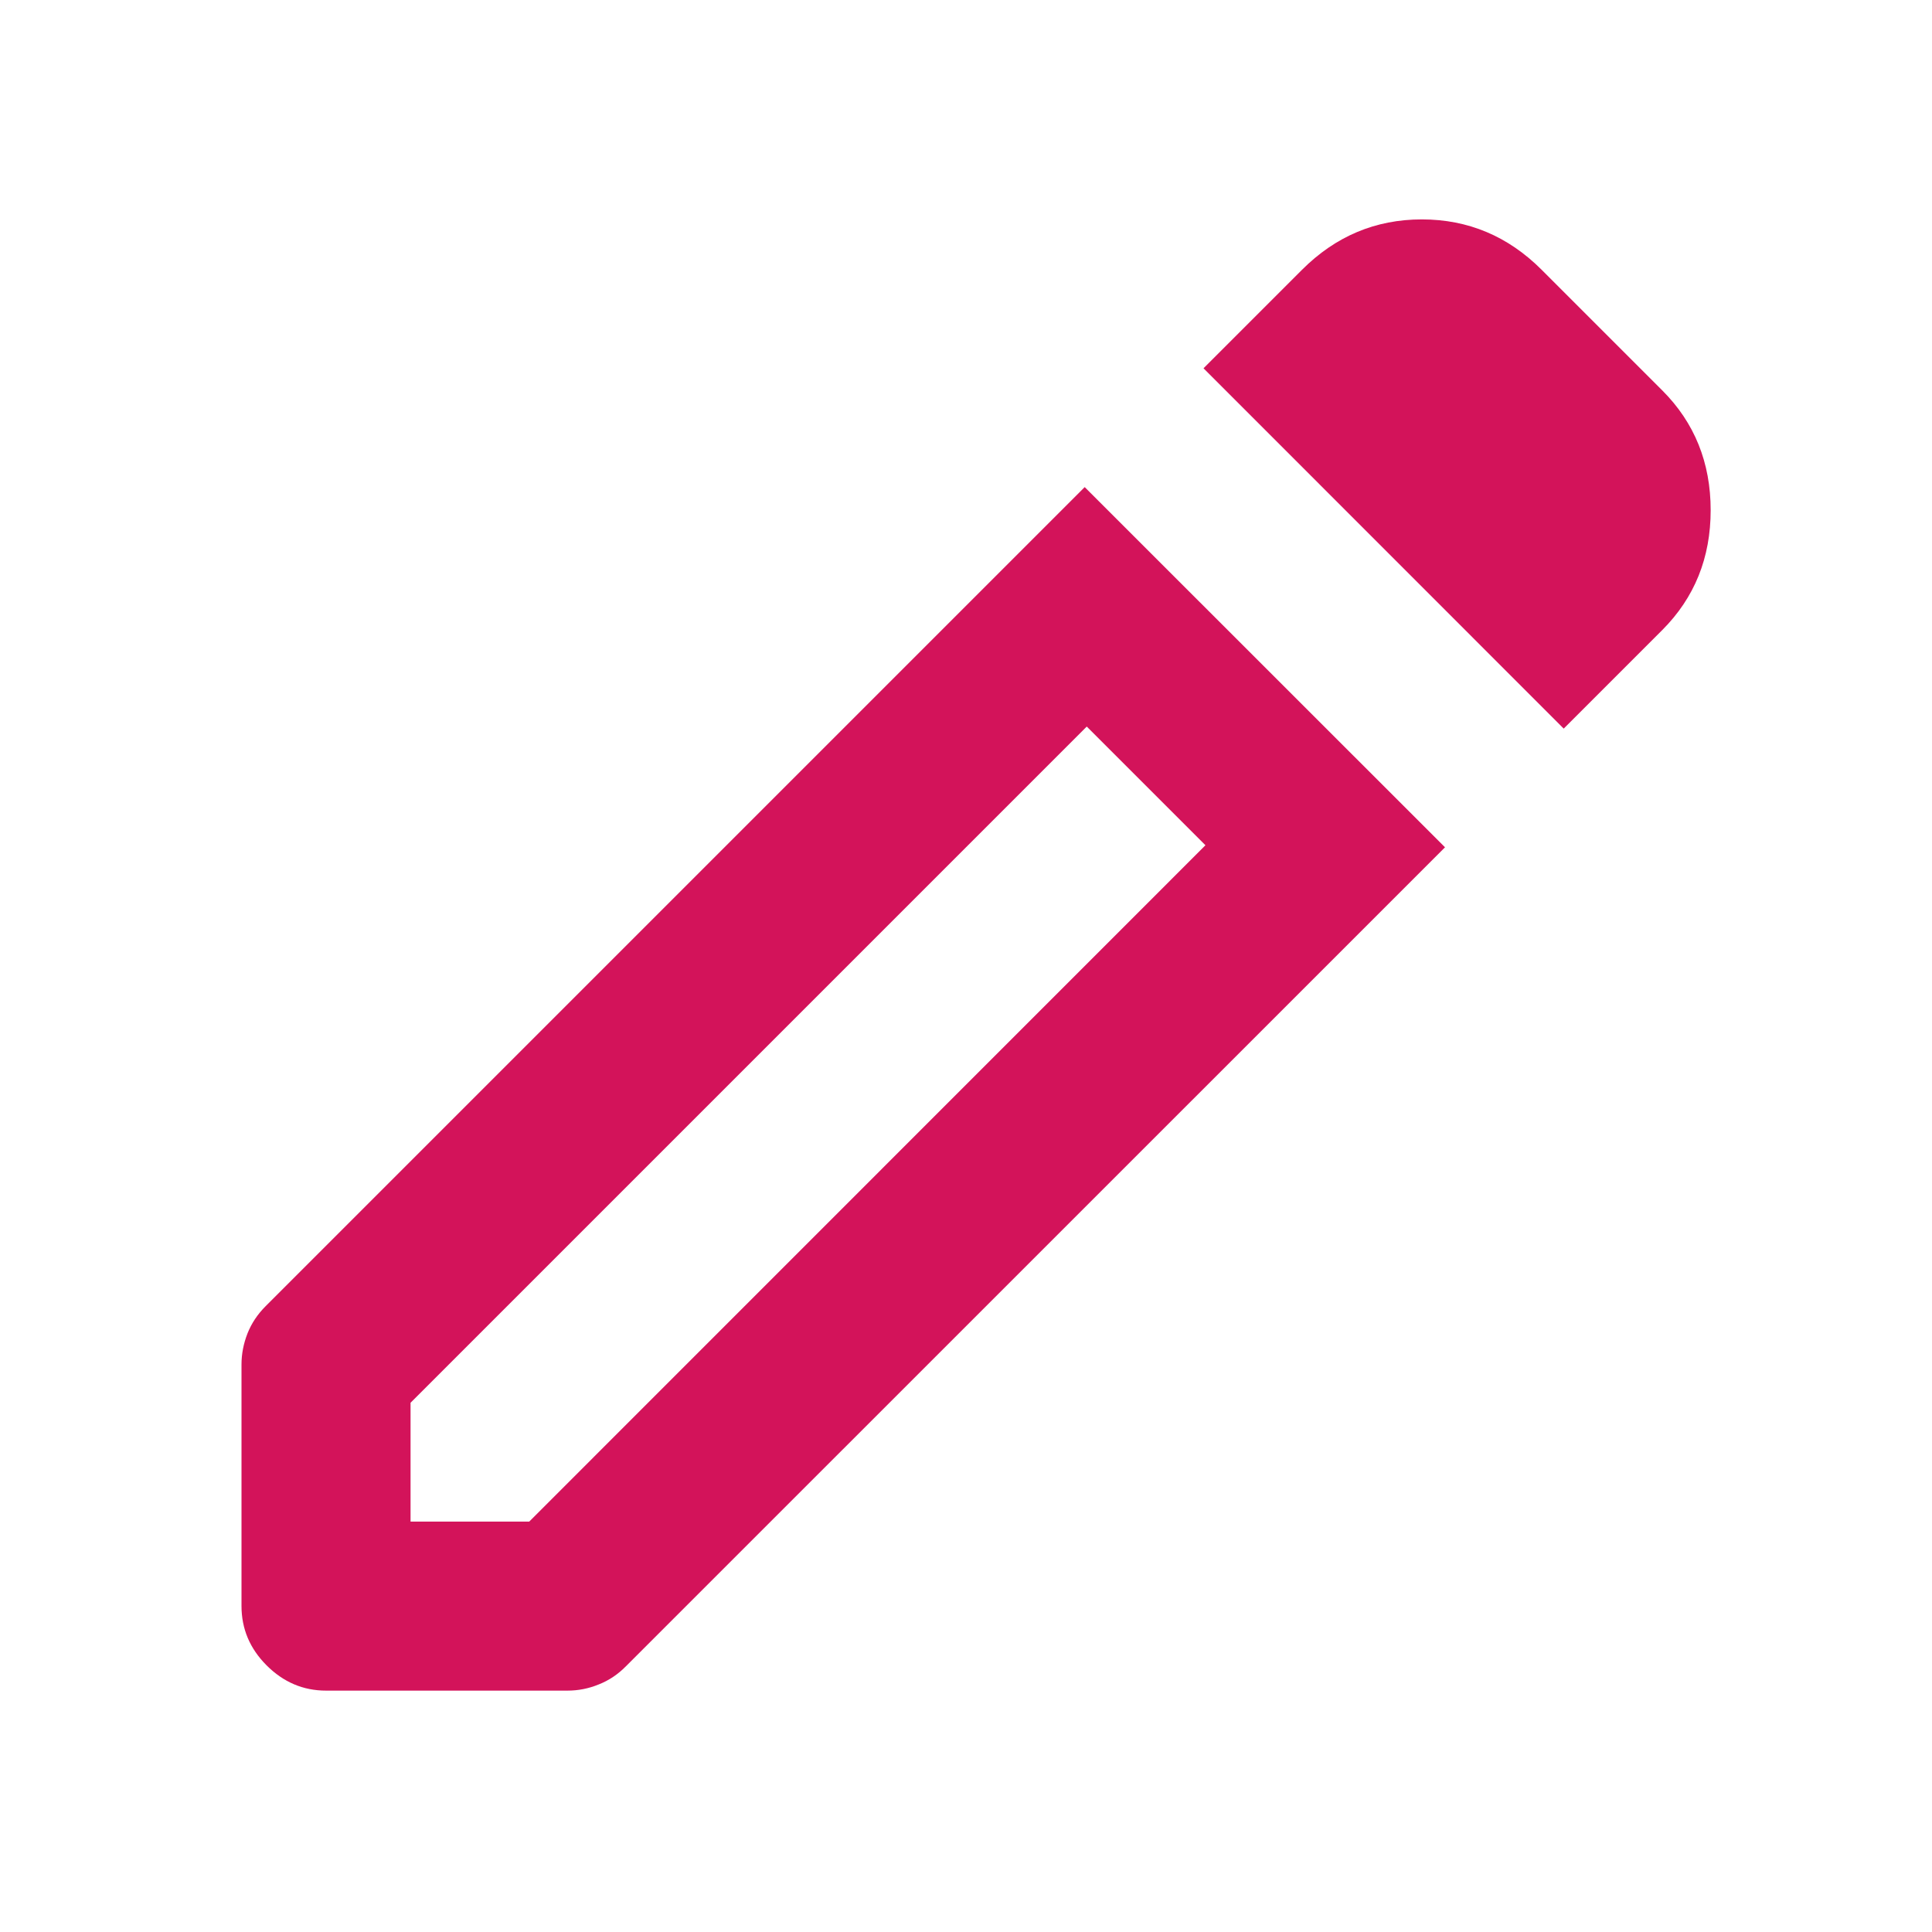 <svg width="16" height="16" viewBox="0 0 16 16" fill="none" xmlns="http://www.w3.org/2000/svg">
<g id="edit">
<mask id="mask0_228_62975" style="mask-type:alpha" maskUnits="userSpaceOnUse" x="0" y="0" width="16" height="17">
<rect id="Bounding box" y="0" width="16" height="16" fill="#BD00FF"/>
</mask>
<g mask="url(#mask0_228_62975)">
<path id="vector" d="M3.4 12.601H4.383L9.983 7L9 6.017L3.4 11.617V12.601ZM12.95 6.034L9.967 3.05L10.783 2.234C11.061 1.956 11.392 1.817 11.775 1.817C12.158 1.817 12.489 1.956 12.767 2.234L13.767 3.234C14.033 3.5 14.167 3.831 14.167 4.225C14.167 4.62 14.033 4.95 13.767 5.217L12.95 6.034ZM2.7 14.001C2.511 14.001 2.347 13.931 2.208 13.792C2.069 13.653 2 13.489 2 13.3V11.3C2 11.212 2.017 11.126 2.05 11.042C2.083 10.959 2.133 10.884 2.2 10.817L8.983 4.034L11.967 7.017L5.183 13.8C5.117 13.867 5.042 13.917 4.958 13.95C4.875 13.984 4.789 14.001 4.7 14.001H2.7Z" fill="#D3135A"/>
</g>
</g>
</svg>
